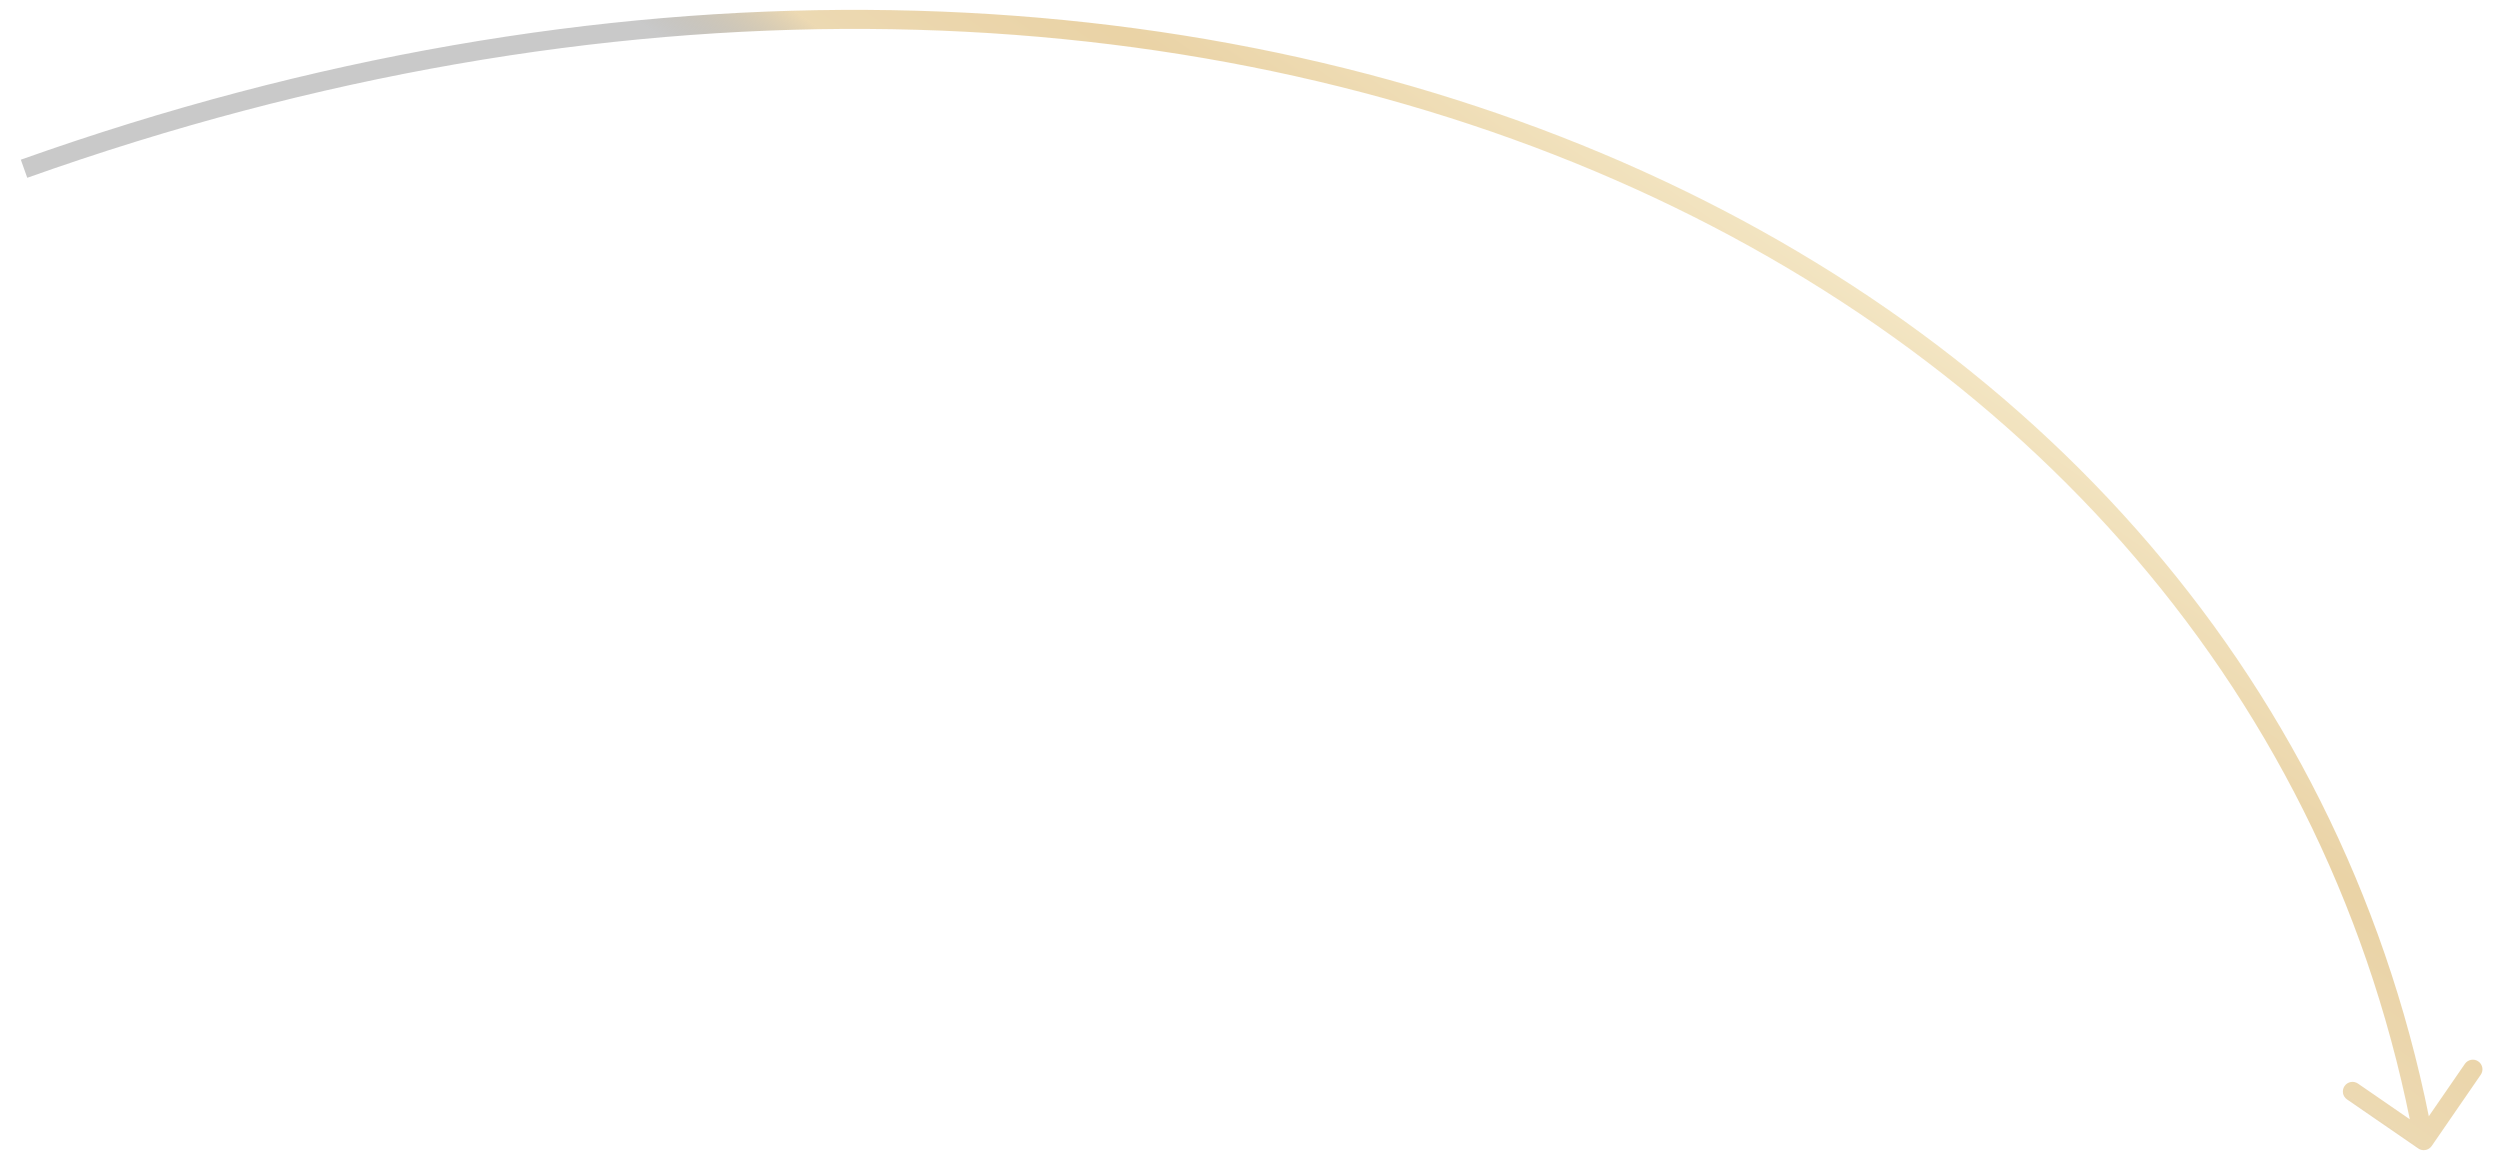 <?xml version="1.0" encoding="UTF-8"?> <svg xmlns="http://www.w3.org/2000/svg" width="104" height="48" viewBox="0 0 104 48" fill="none"> <path d="M101.157 47.675C101.032 47.856 100.783 47.902 100.601 47.777L97.636 45.735C97.454 45.61 97.408 45.361 97.534 45.179C97.659 44.997 97.908 44.951 98.09 45.076L100.725 46.891L102.54 44.256C102.666 44.074 102.915 44.028 103.097 44.154C103.279 44.279 103.325 44.528 103.199 44.71L101.157 47.675ZM0.866 6.643C49.45 -10.644 94.272 9.666 101.221 47.375L100.434 47.52C93.61 10.486 49.458 -9.798 1.134 7.396L0.866 6.643Z" fill="url(#paint0_linear_1_1430)" fill-opacity="0.5"></path> <defs> <linearGradient id="paint0_linear_1_1430" x1="176.063" y1="74.791" x2="161.75" y2="95.293" gradientUnits="userSpaceOnUse"> <stop stop-color="#0F0F10" stop-opacity="0.51"></stop> <stop offset="0.181" stop-color="#E9CE8A"></stop> <stop offset="0.55" stop-color="#D5A74D"></stop> <stop offset="0.836" stop-color="#DBB466"></stop> <stop offset="1" stop-color="#18191B" stop-opacity="0.47"></stop> </linearGradient> </defs> </svg> 